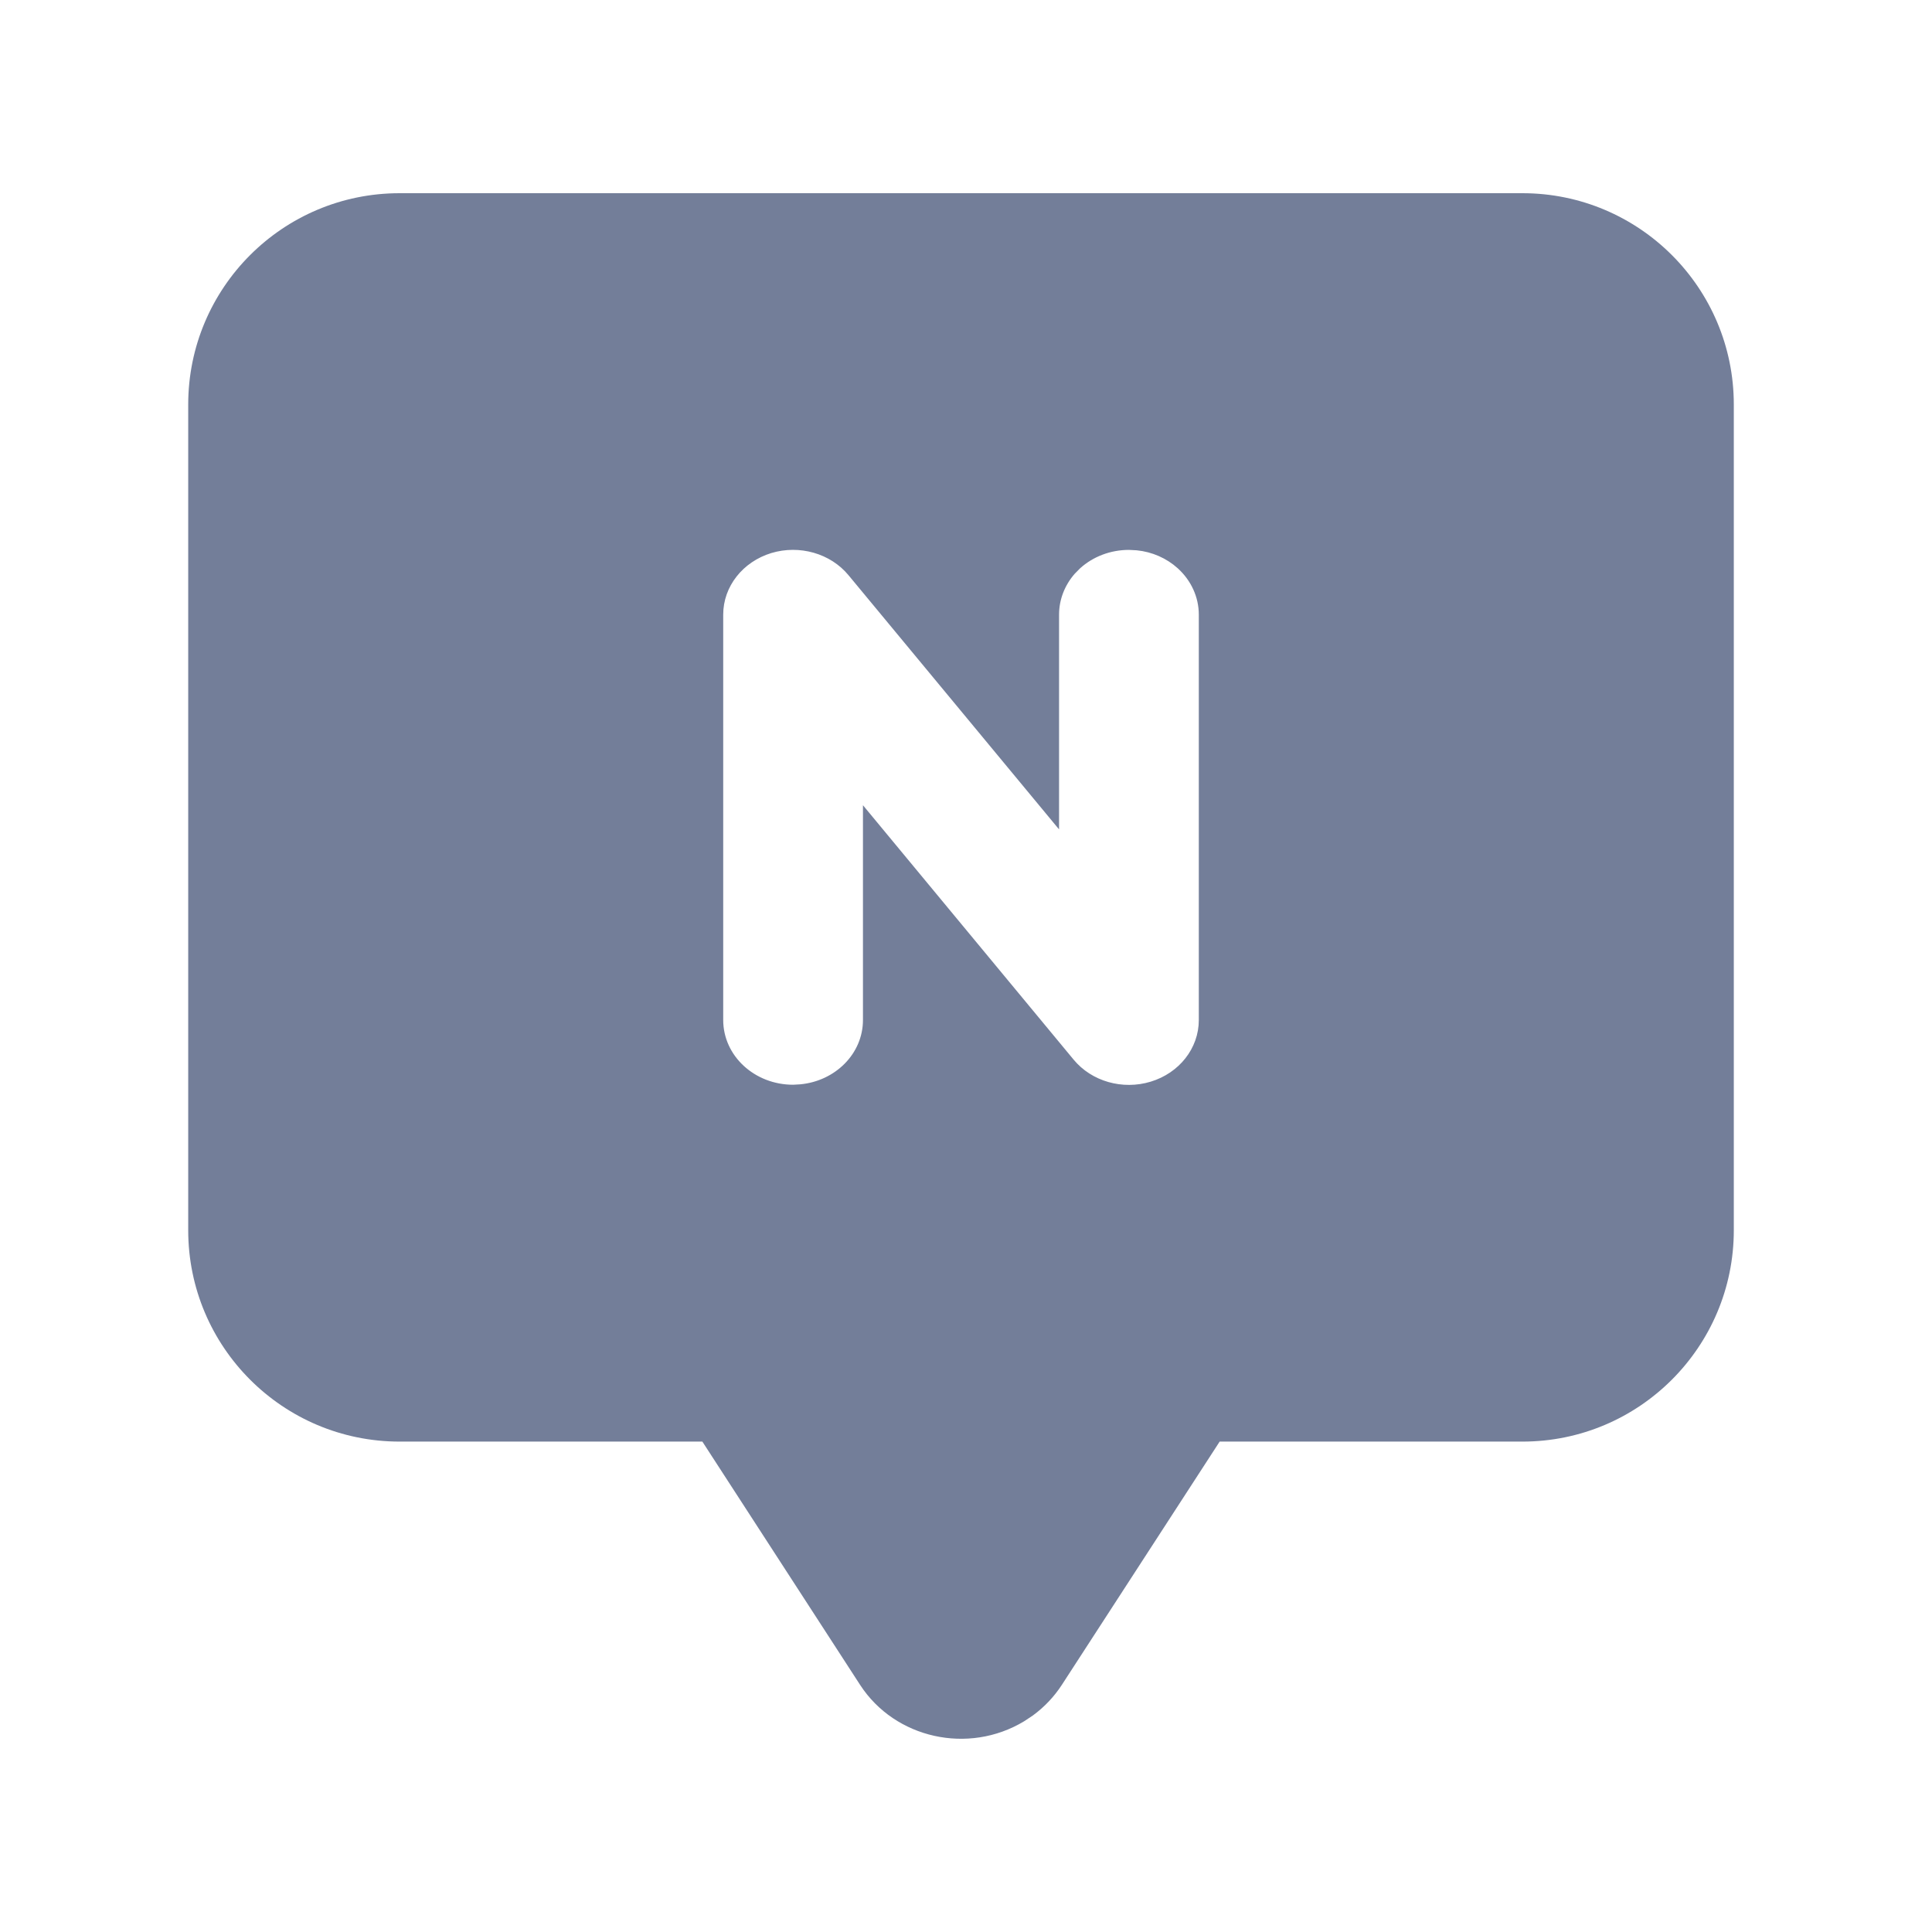 <svg width="24" height="24" viewBox="0 0 24 24" fill="none" xmlns="http://www.w3.org/2000/svg">
<path fill-rule="evenodd" clip-rule="evenodd" d="M18.912 2.4C20.362 2.4 21.538 3.575 21.538 5.026V15.282C21.538 16.732 20.362 17.908 18.912 17.908H15.151L13.19 20.931C13.095 21.077 12.973 21.206 12.831 21.31L12.721 21.383C12.029 21.8 11.118 21.597 10.685 20.931L8.725 17.908H4.964C3.513 17.908 2.338 16.732 2.338 15.282V5.026C2.338 3.575 3.513 2.4 4.964 2.4H18.912ZM14.024 6.831C13.797 6.831 13.579 6.913 13.417 7.06L13.35 7.128C13.226 7.27 13.156 7.449 13.156 7.635L13.156 10.303L10.54 7.145C10.316 6.874 9.931 6.765 9.582 6.87C9.228 6.978 8.984 7.284 8.984 7.635V12.67C8.984 13.119 9.376 13.475 9.852 13.475L9.94 13.47C10.375 13.43 10.72 13.091 10.72 12.67L10.72 10.003L13.336 13.162C13.56 13.434 13.945 13.543 14.294 13.437C14.648 13.33 14.892 13.023 14.892 12.672V7.635C14.892 7.418 14.797 7.211 14.631 7.06C14.492 6.934 14.312 6.855 14.12 6.836L14.024 6.831Z" fill="#737E99"/>
</svg>
